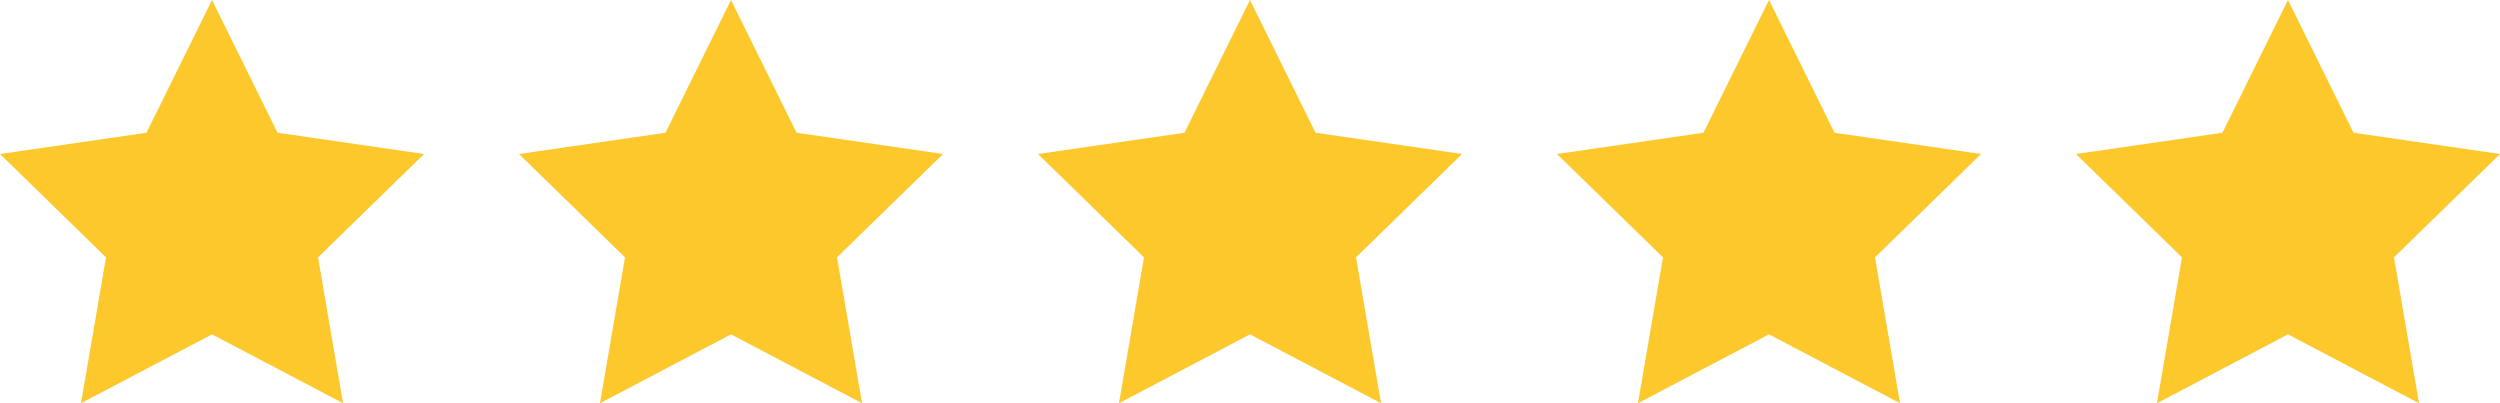 <svg width="248" height="40" viewBox="0 0 248 40" fill="none" xmlns="http://www.w3.org/2000/svg">
<g clip-path="url(#clip0_6603_4564)">
<path d="M21.032 0L27.531 13.168L42.065 15.278L31.549 25.529L34.031 40L21.032 33.167L8.034 40L10.516 25.529L0 15.278L14.532 13.168L21.032 0Z" fill="#FCC82C"/>
<path d="M72.516 1.52588e-05L79.015 13.168L93.549 15.278L83.032 25.529L85.515 40L72.516 33.167L59.517 40L62 25.529L51.484 15.278L66.016 13.168L72.516 1.52588e-05Z" fill="#FCC82C"/>
<path d="M124 1.52588e-05L130.499 13.168L145.032 15.278L134.516 25.529L136.999 40L124 33.167L111.001 40L113.484 25.529L102.968 15.278L117.501 13.168L124 1.52588e-05Z" fill="#FCC82C"/>
<path d="M175.484 1.52588e-05L181.984 13.168L196.516 15.278L186 25.529L188.482 40L175.484 33.167L162.485 40L164.968 25.529L154.451 15.278L168.985 13.168L175.484 1.52588e-05Z" fill="#FCC82C"/>
<path d="M226.968 1.52588e-05L233.468 13.168L248 15.278L237.484 25.529L239.966 40L226.968 33.167L213.969 40L216.451 25.529L205.935 15.278L220.469 13.168L226.968 1.52588e-05Z" fill="#FCC82C"/>
</g>
<defs>
<clipPath id="clip0_6603_4564">
<rect width="248" height="40" fill="white"/>
</clipPath>
</defs>
</svg>

